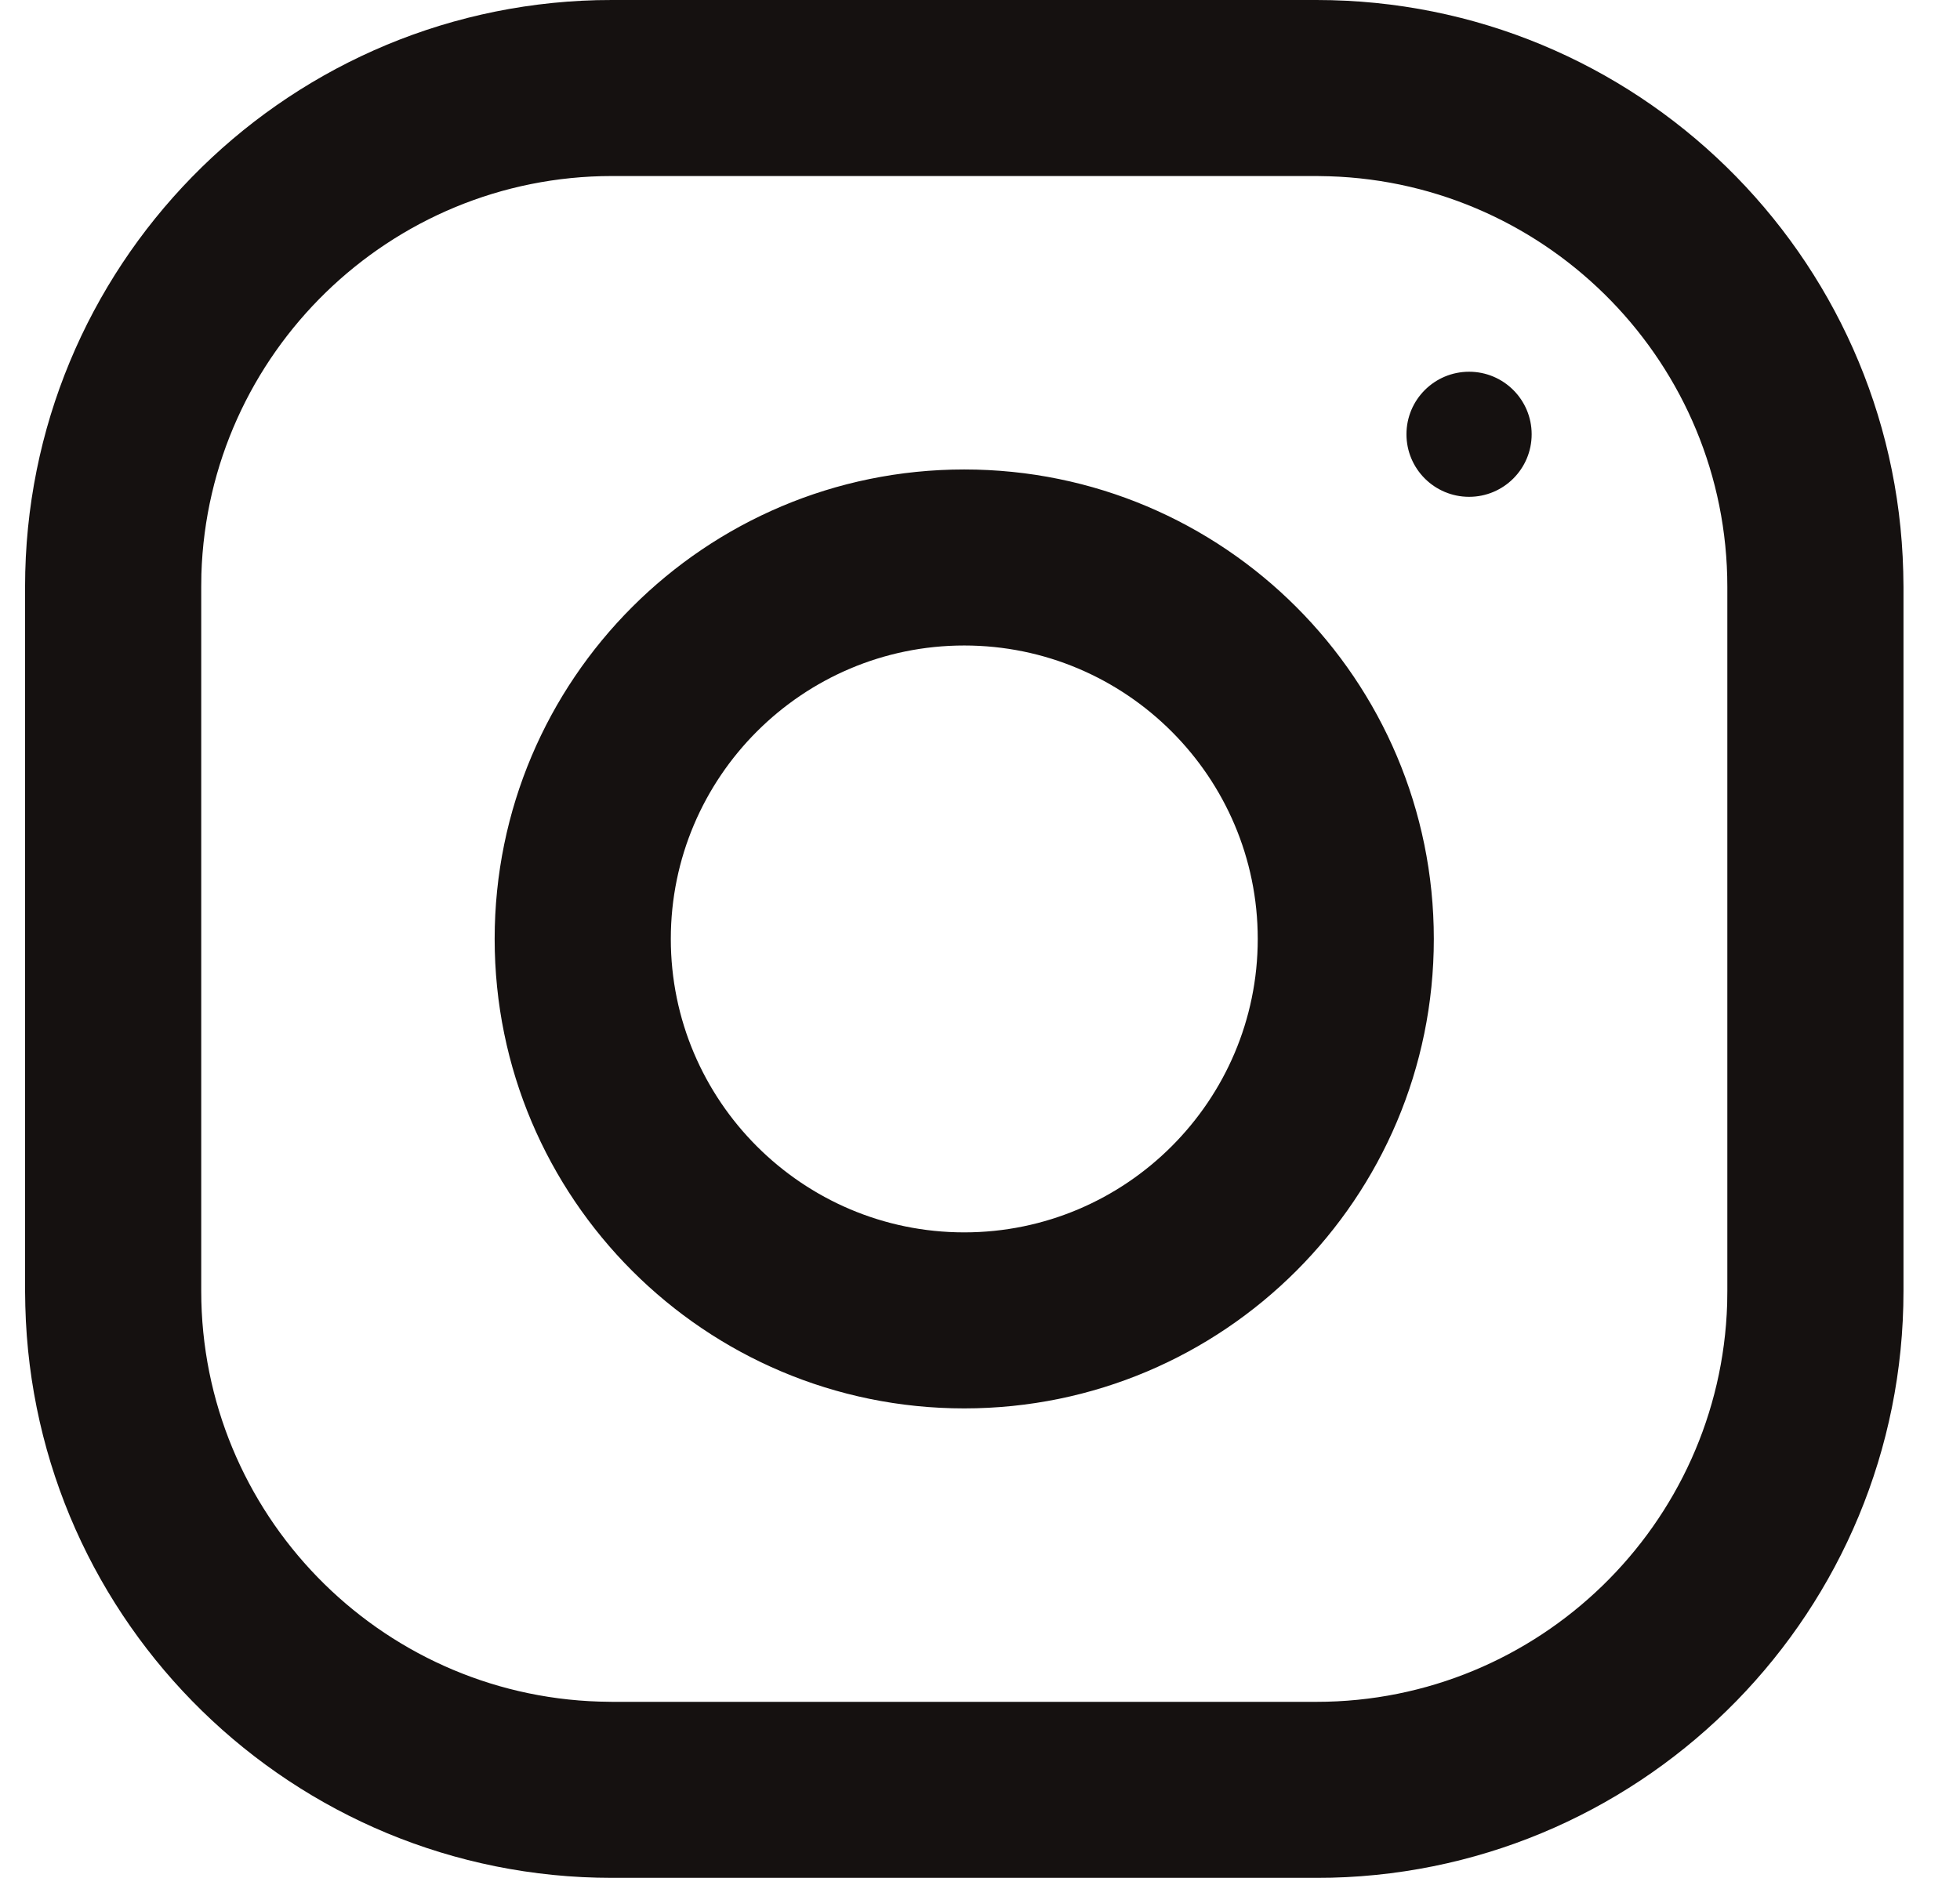 <?xml version="1.0" encoding="UTF-8"?>
<svg width="24px" height="23px" viewBox="0 0 24 23" version="1.1" xmlns="http://www.w3.org/2000/svg" xmlns:xlink="http://www.w3.org/1999/xlink">
    <!-- Generator: Sketch 61.2 (89653) - https://sketch.com -->
    <title>Ig Dark</title>
    <desc>Created with Sketch.</desc>
    <g id="Design" stroke="none" stroke-width="1" fill="none" fill-rule="evenodd">
        <g id="Contact" transform="translate(-535, -1736)" fill="#151110">
            <g id="Group-2" transform="translate(396, 1671)">
                <g id="Group-13" transform="translate(8, 65)">
                    <path d="M147.12,0 C151.027,0 154.207,3.119 154.305,7.002 L154.308,7.187 L154.308,15.812 C154.308,19.719 151.189,22.899 147.305,22.998 L147.12,23 L138.495,23 C134.588,23 131.408,19.881 131.31,15.998 L131.307,15.812 L131.307,7.187 C131.307,3.281 134.426,0.101 138.309,0.002 L138.495,0 L147.12,0 Z M147.12,2.156 L138.495,2.156 C135.773,2.156 133.549,4.329 133.466,7.031 L133.464,7.187 L133.464,15.812 C133.464,18.535 135.636,20.758 138.338,20.841 L138.495,20.844 L147.12,20.844 C149.842,20.844 152.066,18.671 152.149,15.969 L152.151,15.812 L152.151,7.187 C152.151,4.465 149.978,2.242 147.276,2.159 L147.12,2.156 Z M142.807,5.75 C145.983,5.75 148.557,8.325 148.557,11.5 C148.557,14.675 145.983,17.25 142.807,17.25 C139.632,17.25 137.057,14.675 137.057,11.5 C137.057,8.325 139.632,5.75 142.807,5.75 Z M142.807,7.906 C140.826,7.906 139.214,9.518 139.214,11.5 C139.214,13.481 140.826,15.094 142.807,15.094 C144.788,15.094 146.401,13.481 146.401,11.5 C146.401,9.518 144.788,7.906 142.807,7.906 Z M148.989,4.553 C149.412,4.553 149.755,4.896 149.755,5.319 C149.755,5.742 149.412,6.085 148.989,6.085 C148.565,6.085 148.222,5.742 148.222,5.319 C148.222,4.896 148.565,4.553 148.989,4.553 Z" id="Ig-Dark"></path>
                </g>
            </g>
        </g>
    </g>
</svg>